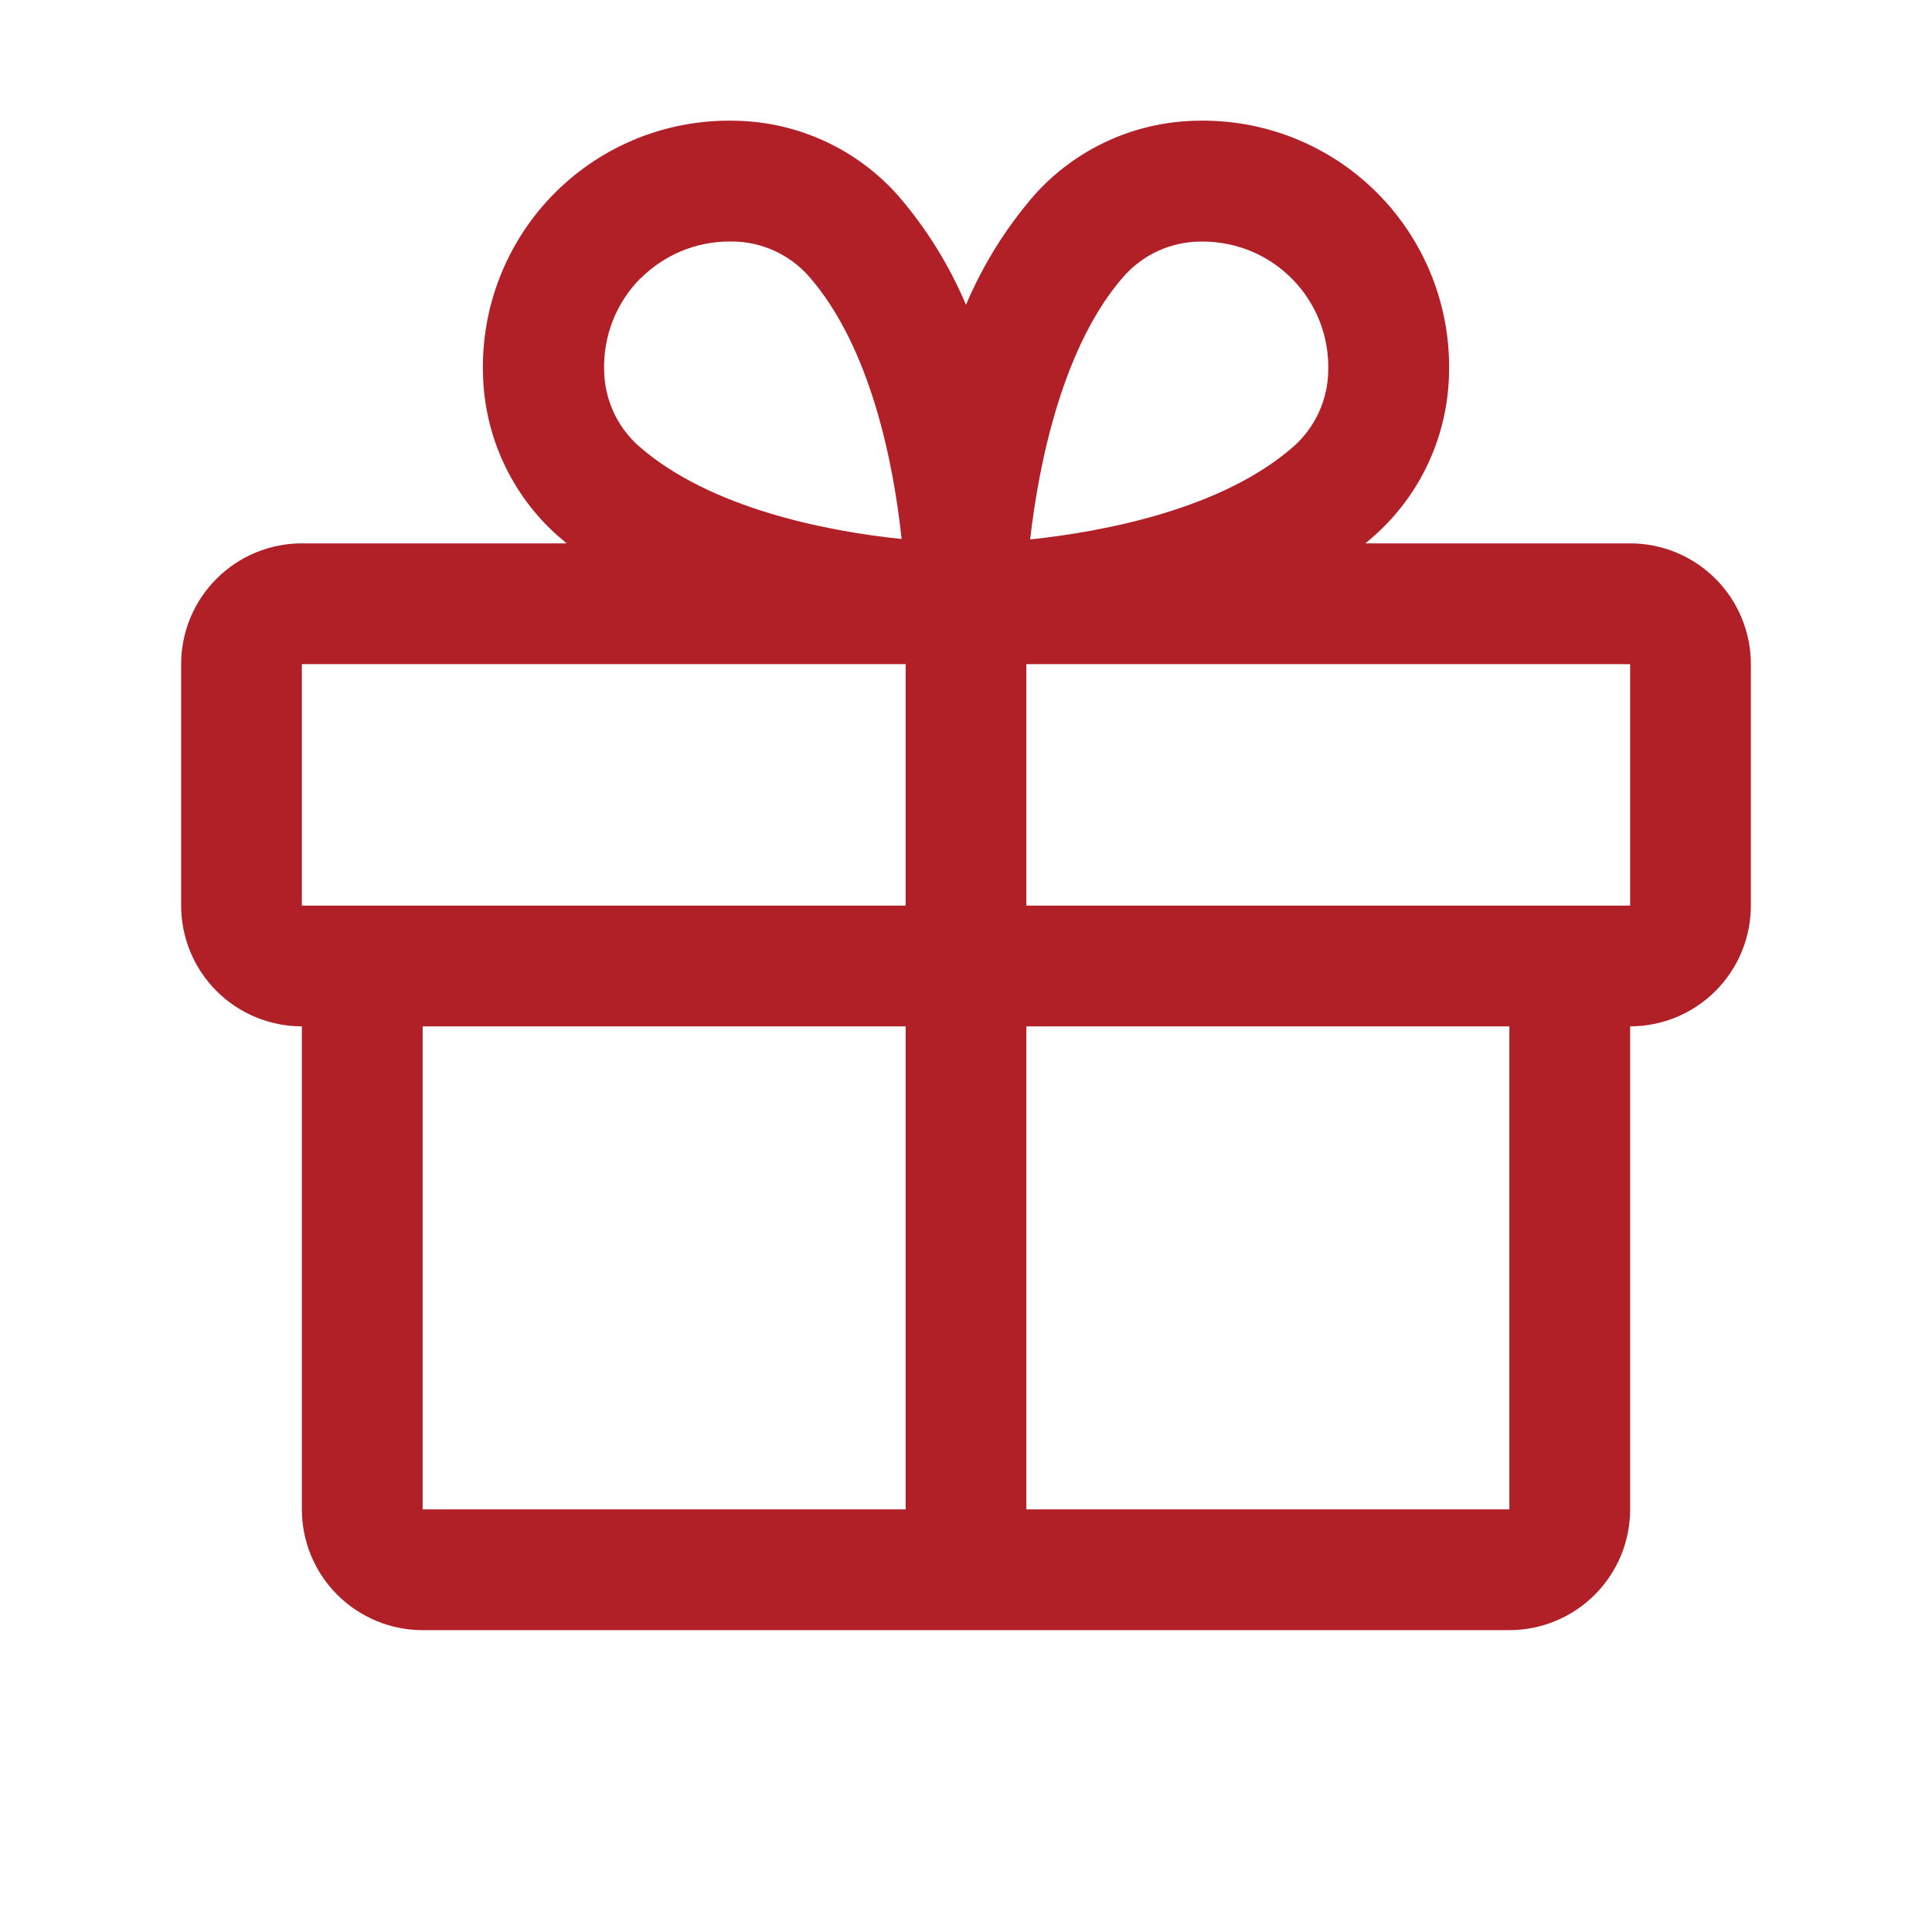 <?xml version="1.0" encoding="UTF-8"?> <svg xmlns="http://www.w3.org/2000/svg" width="50" height="50" viewBox="0 0 50 50" fill="none"> <path d="M42.188 14.062H35.336C35.412 13.998 35.49 13.936 35.565 13.867C36.158 13.34 36.636 12.697 36.969 11.976C37.302 11.256 37.483 10.475 37.5 9.682C37.526 8.814 37.374 7.95 37.053 7.143C36.733 6.336 36.251 5.603 35.637 4.989C35.024 4.375 34.291 3.893 33.484 3.572C32.677 3.252 31.813 3.1 30.945 3.125C30.152 3.142 29.37 3.323 28.65 3.656C27.929 3.989 27.285 4.467 26.758 5.061C26.028 5.906 25.435 6.86 25 7.889C24.565 6.86 23.972 5.906 23.242 5.061C22.715 4.467 22.071 3.989 21.35 3.656C20.63 3.323 19.848 3.142 19.055 3.125C18.187 3.1 17.323 3.252 16.516 3.572C15.709 3.893 14.976 4.375 14.363 4.989C13.749 5.603 13.267 6.336 12.947 7.143C12.626 7.95 12.474 8.814 12.5 9.682C12.517 10.475 12.698 11.256 13.031 11.976C13.364 12.697 13.842 13.34 14.435 13.867C14.51 13.932 14.588 13.994 14.664 14.062H7.812C6.984 14.062 6.189 14.392 5.603 14.978C5.017 15.564 4.688 16.359 4.688 17.188V23.438C4.688 24.266 5.017 25.061 5.603 25.647C6.189 26.233 6.984 26.562 7.812 26.562V39.062C7.812 39.891 8.142 40.686 8.728 41.272C9.314 41.858 10.109 42.188 10.938 42.188H39.062C39.891 42.188 40.686 41.858 41.272 41.272C41.858 40.686 42.188 39.891 42.188 39.062V26.562C43.016 26.562 43.811 26.233 44.397 25.647C44.983 25.061 45.312 24.266 45.312 23.438V17.188C45.312 16.359 44.983 15.564 44.397 14.978C43.811 14.392 43.016 14.062 42.188 14.062ZM29.102 7.131C29.349 6.858 29.65 6.639 29.986 6.487C30.322 6.336 30.686 6.256 31.055 6.252H31.15C31.582 6.255 32.009 6.344 32.407 6.513C32.804 6.683 33.163 6.931 33.463 7.241C33.764 7.552 33.999 7.919 34.156 8.322C34.312 8.724 34.387 9.154 34.375 9.586C34.371 9.955 34.291 10.318 34.14 10.654C33.988 10.991 33.769 11.292 33.496 11.539C31.643 13.18 28.566 13.758 26.66 13.961C26.895 11.893 27.539 8.887 29.102 7.131ZM16.584 7.201C17.189 6.596 18.009 6.254 18.865 6.25H18.961C19.329 6.254 19.693 6.334 20.029 6.485C20.366 6.637 20.667 6.856 20.914 7.129C22.553 8.981 23.131 12.051 23.334 13.949C21.436 13.754 18.365 13.168 16.514 11.529C16.241 11.282 16.021 10.981 15.87 10.645C15.719 10.309 15.639 9.945 15.635 9.576C15.623 9.137 15.7 8.7 15.862 8.292C16.023 7.884 16.267 7.513 16.576 7.201H16.584ZM7.812 17.188H23.438V23.438H7.812V17.188ZM10.938 26.562H23.438V39.062H10.938V26.562ZM39.062 39.062H26.562V26.562H39.062V39.062ZM42.188 23.438H26.562V17.188H42.188V23.438Z" fill="#B12027"></path> </svg> 